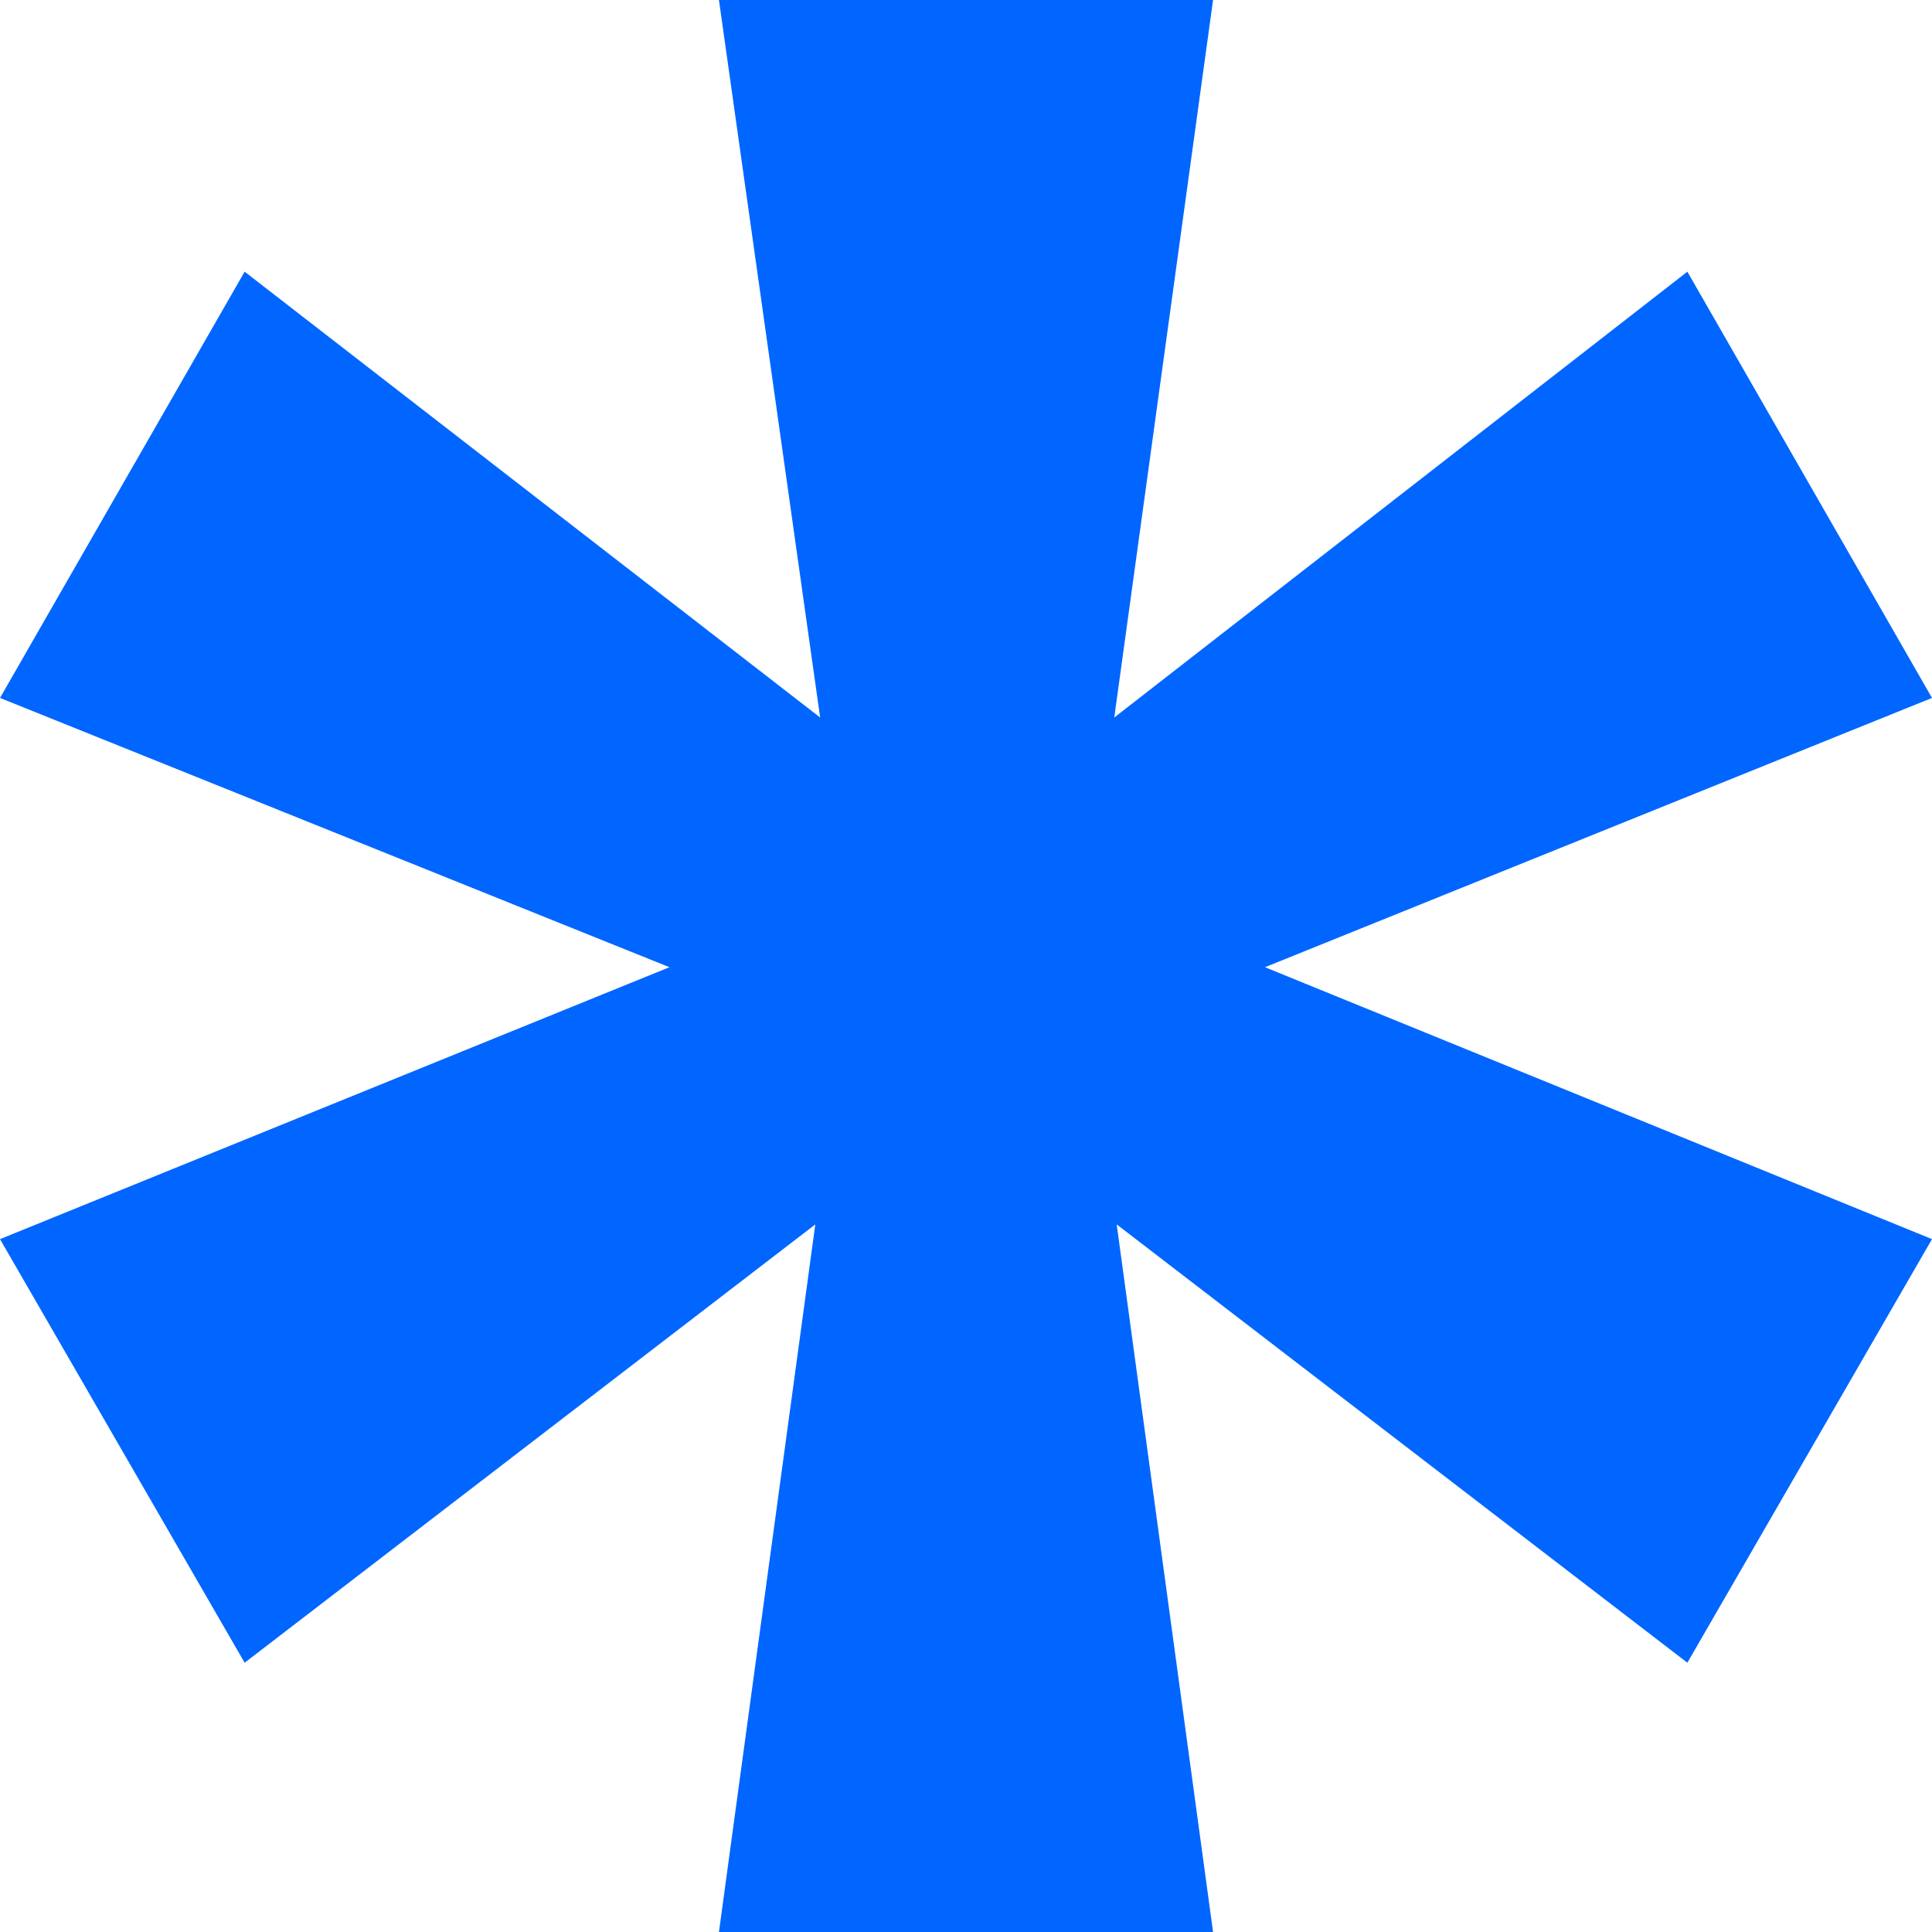 <?xml version="1.0" encoding="UTF-8"?>
<svg width="8" height="8" viewBox="0 0 8 8" fill="none" xmlns="http://www.w3.org/2000/svg">
<path d="M4.624 5.07L5.023 8H2.977L3.376 5.07L1.013 6.885L0 5.131L2.772 4.005L0 2.89L1.013 1.125L3.396 2.971L2.977 0H5.023L4.614 2.971L6.987 1.125L8 2.89L5.238 4.005L8 5.131L6.987 6.885L4.624 5.07Z" fill="#0066FF"/>
</svg>
